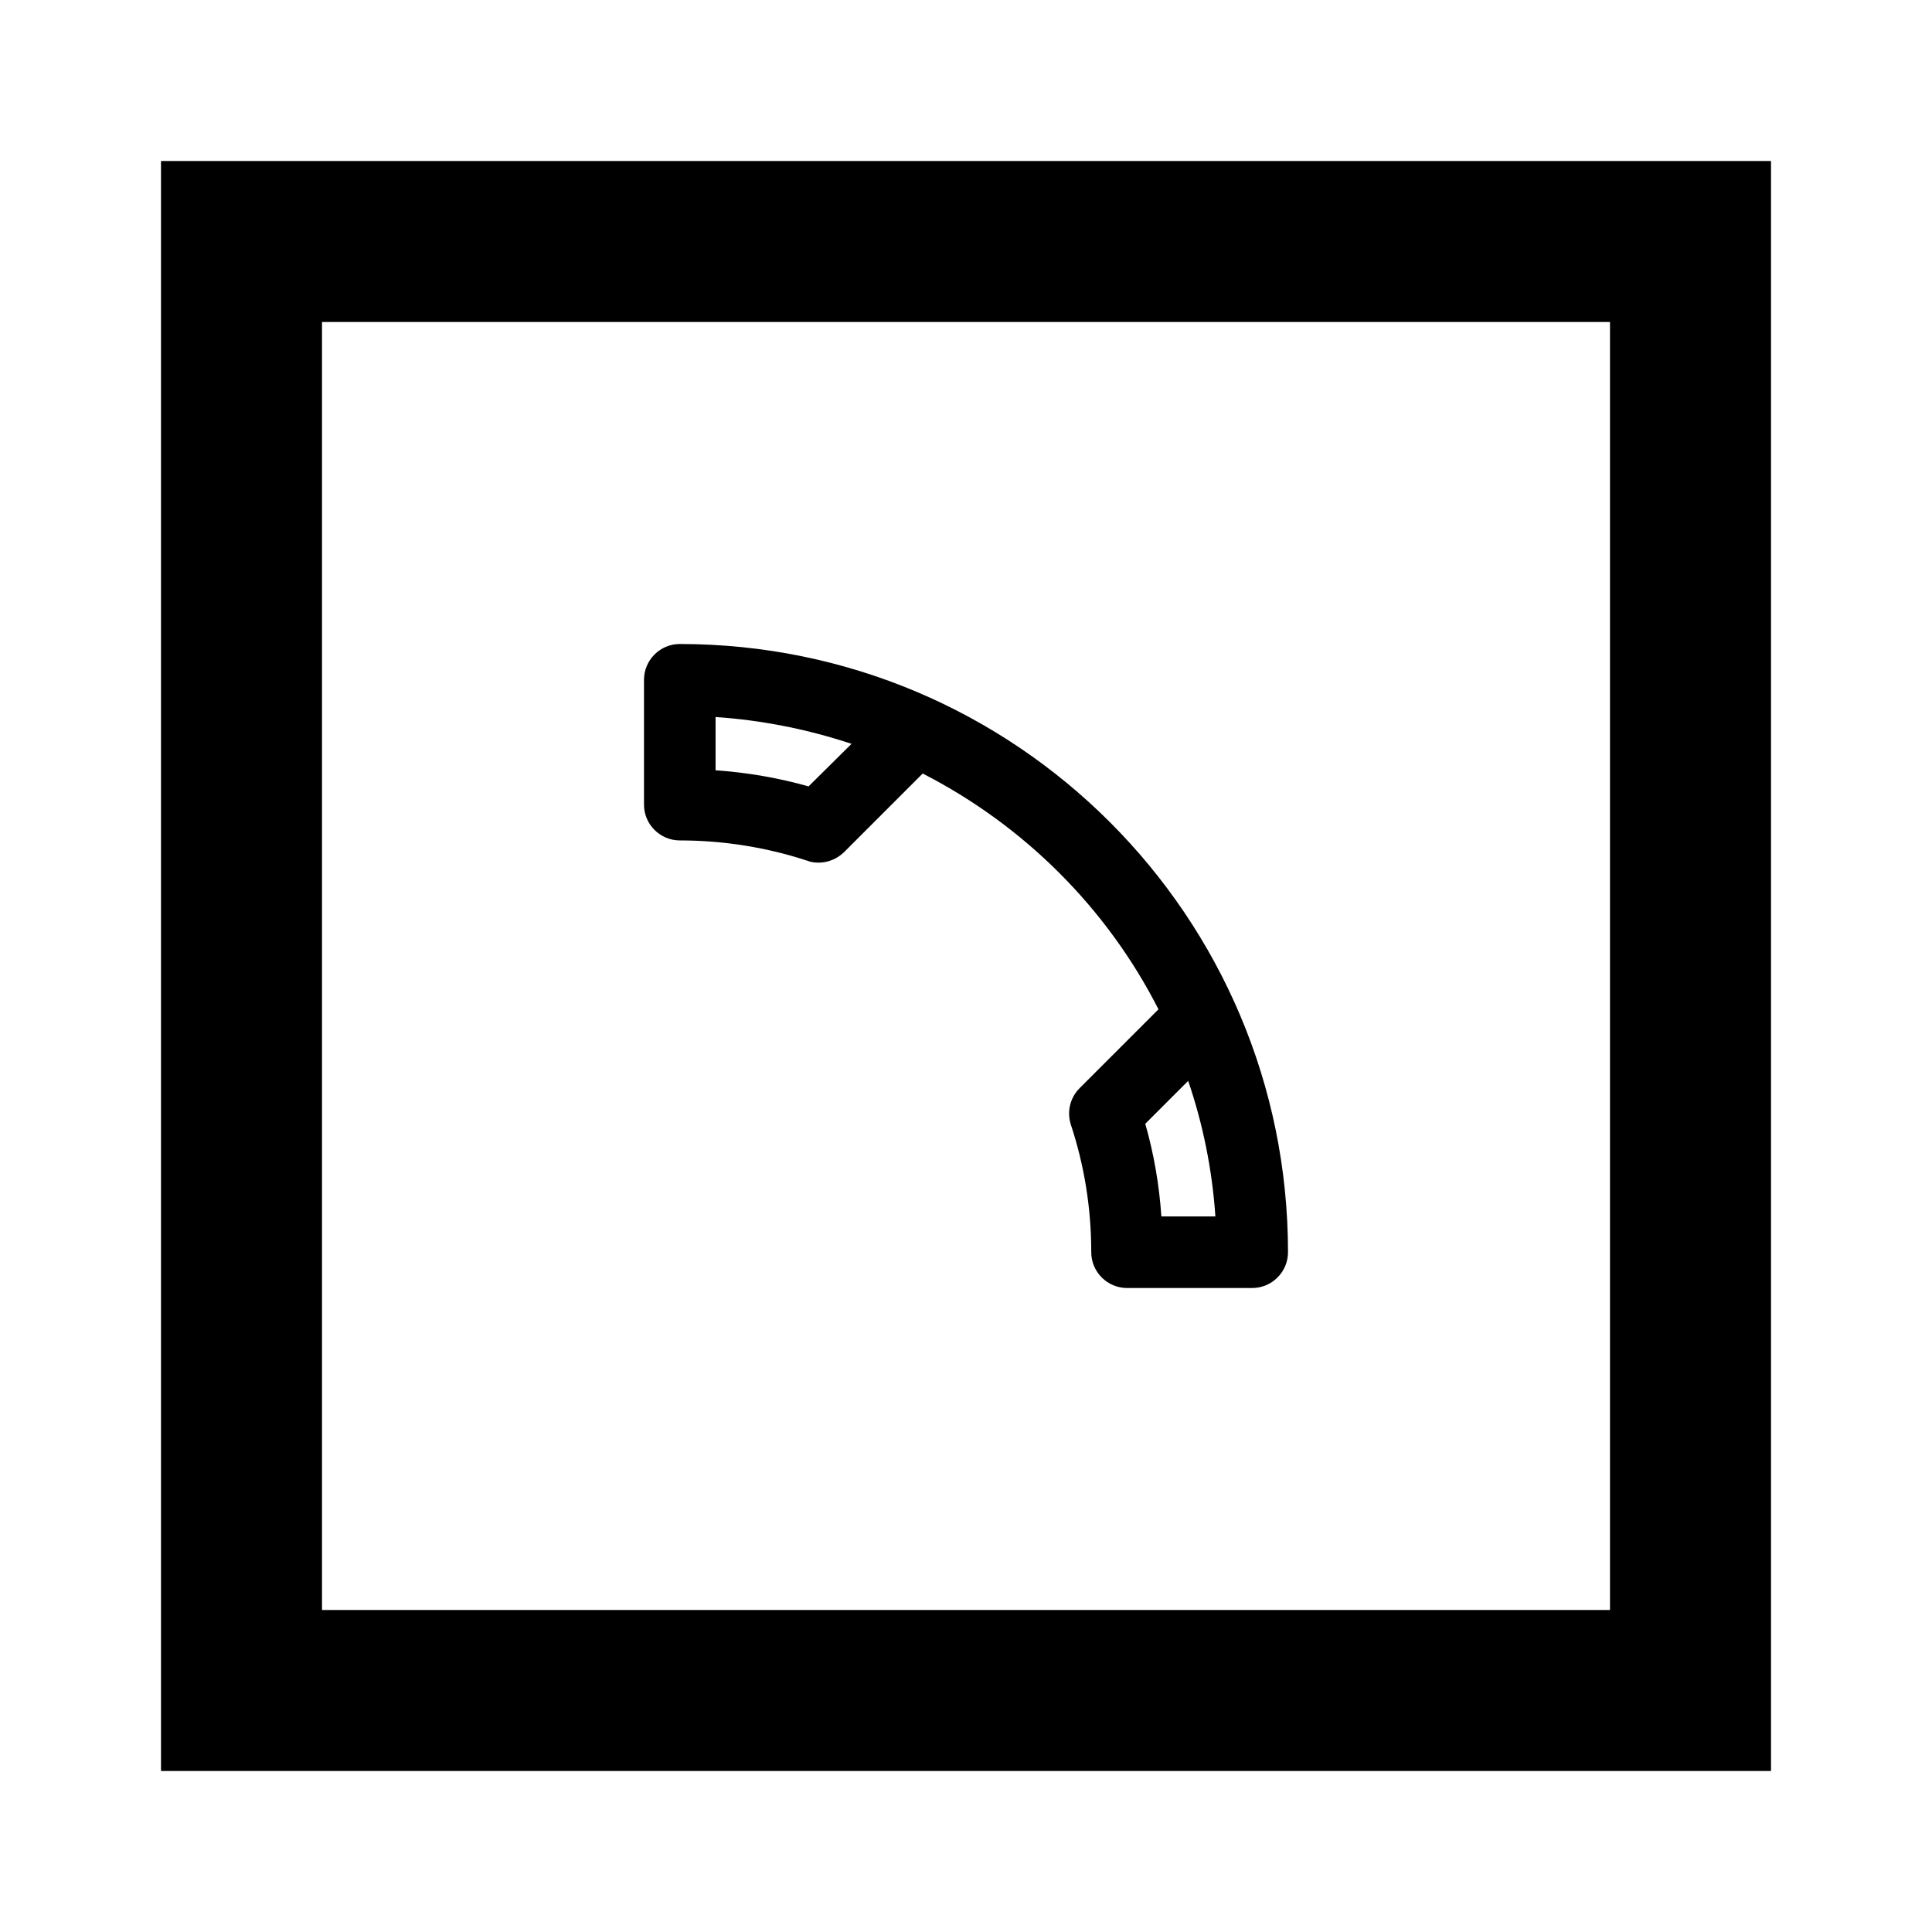 <?xml version="1.0" encoding="utf-8"?><!-- Uploaded to: SVG Repo, www.svgrepo.com, Generator: SVG Repo Mixer Tools -->
<svg width="800px" height="800px" viewBox="0 0 24 24" fill="none" xmlns="http://www.w3.org/2000/svg">
<path fill-rule="evenodd" clip-rule="evenodd" d="M15.556 16H14C13.756 16 13.556 15.8 13.556 15.556C13.556 15 13.467 14.467 13.302 13.969C13.253 13.813 13.289 13.64 13.413 13.516L14.391 12.538C13.751 11.28 12.72 10.253 11.462 9.609L10.484 10.587C10.396 10.671 10.284 10.716 10.169 10.716C10.124 10.716 10.076 10.711 10.031 10.693C9.533 10.529 8.996 10.44 8.444 10.44C8.2 10.44 8 10.24 8 9.996V8.444C8 8.2 8.2 8 8.444 8C12.618 8 16 11.382 16 15.556C16 15.8 15.8 16 15.556 16ZM14.427 15.111C14.4 14.716 14.333 14.329 14.227 13.96L14.76 13.427C14.942 13.96 15.058 14.524 15.098 15.111H14.427ZM10.044 9.769C9.667 9.662 9.28 9.596 8.889 9.569V8.907C9.476 8.947 10.04 9.062 10.578 9.24L10.044 9.769Z" fill="#000000"/>
<path fill-rule="evenodd" clip-rule="evenodd" d="M22 2H2V22H22V2ZM20 4H4V20H20V4Z" fill="#000000"/>
</svg>